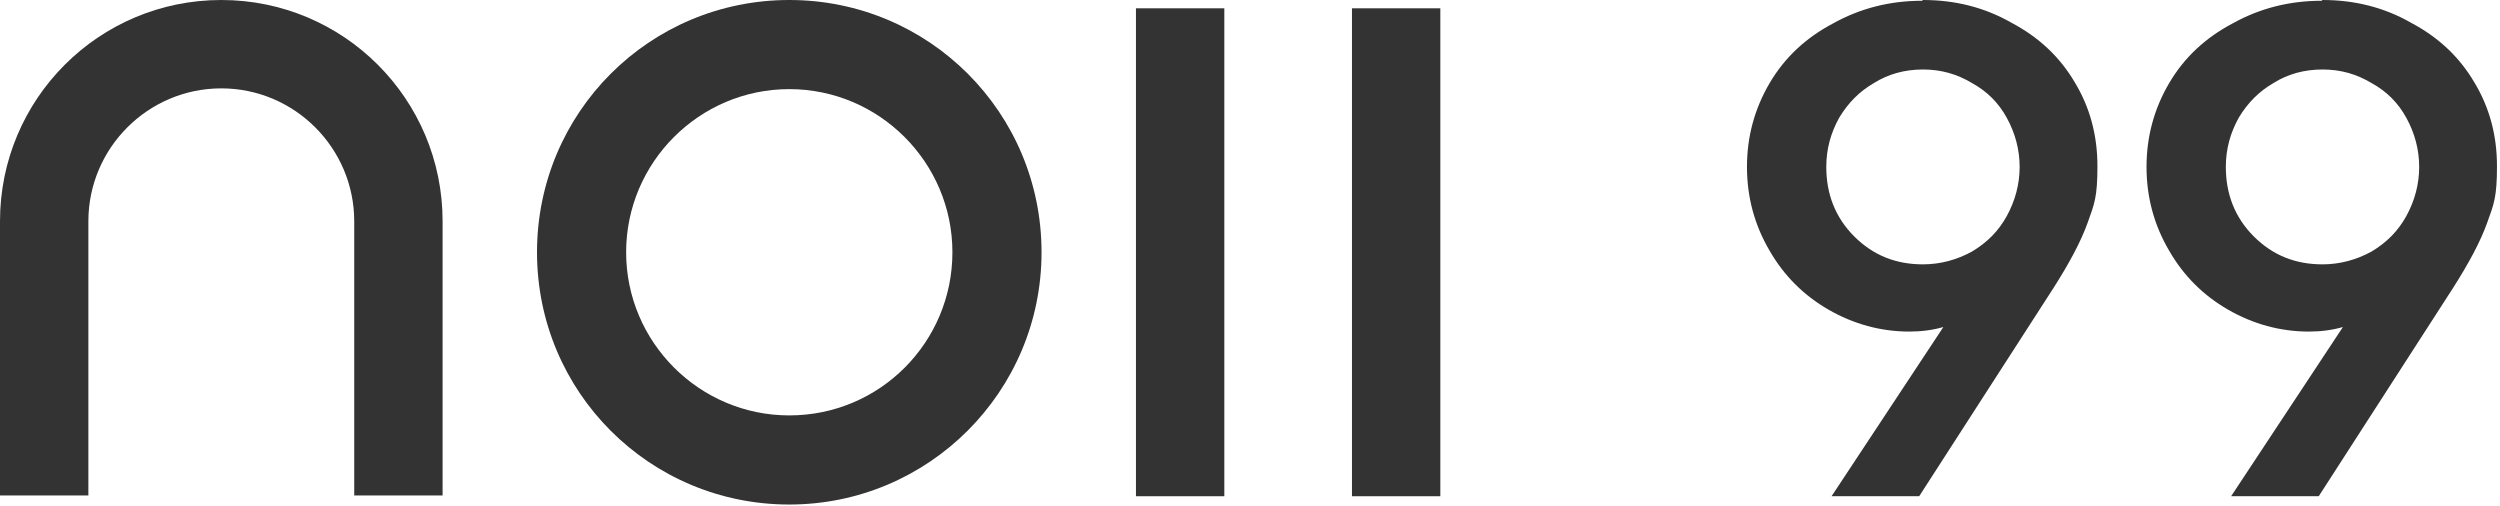 <?xml version="1.0" encoding="UTF-8"?>
<svg id="Lager_1" data-name="Lager 1" xmlns="http://www.w3.org/2000/svg" version="1.1" viewBox="0 0 331 67">
  <defs>
    <style>
      .cls-1, .cls-2 {
        fill: #333;
        stroke-width: 0px;
      }

      .cls-2 {
        fill-rule: evenodd;
      }
    </style>
  </defs>
  <path class="cls-2" d="M150.4,65.7V1.1h11.7v64.6h-11.7Z"/>
  <path class="cls-2" d="M179,65.7V1.1h11.7v64.6h-11.7Z"/>
  <path class="cls-2" d="M104.5,55c12,0,21.6-9.7,21.6-21.6s-9.7-21.6-21.6-21.6-21.6,9.7-21.6,21.6,9.7,21.6,21.6,21.6ZM104.5,66.8c18.4,0,33.4-14.9,33.4-33.4S123,0,104.5,0s-33.4,14.9-33.4,33.4,14.9,33.4,33.4,33.4Z"/>
  <path class="cls-2" d="M29.3,11.7c-9.7,0-17.6,7.9-17.6,17.6v36.3H0V29.3C0,13.1,13.1,0,29.3,0s29.3,13.1,29.3,29.3v36.3h-11.7V29.3c0-9.7-7.9-17.6-17.6-17.6Z"/>
  <path class="cls-1" d="M307.5,0c4.3,0,8.2,1,11.7,3,3.6,1.9,6.4,4.5,8.4,7.9,2,3.3,3,7,3,11.1s-.4,5-1.3,7.5c-.9,2.5-2.4,5.3-4.5,8.6l-17.8,27.6h-11.6l14.8-22.4c-1.4.4-2.9.6-4.5.6-3.8,0-7.4-1-10.7-2.9-3.3-1.9-5.9-4.5-7.8-7.8-2-3.4-3-7.1-3-11.1s1-7.7,3-11.1c2-3.4,4.8-6,8.4-7.9,3.6-2,7.5-3,11.8-3ZM307.5,35c2.3,0,4.5-.6,6.5-1.7,2-1.2,3.5-2.7,4.6-4.7,1.1-2,1.7-4.2,1.7-6.5s-.6-4.5-1.7-6.5c-1.1-2-2.6-3.5-4.6-4.6-2-1.2-4.1-1.8-6.5-1.8s-4.6.6-6.5,1.8c-1.9,1.1-3.4,2.6-4.6,4.6-1.1,2-1.7,4.1-1.7,6.5,0,3.6,1.2,6.7,3.7,9.2,2.5,2.5,5.5,3.7,9.1,3.7Z"/>
  <path class="cls-1" d="M254.6,0c4.3,0,8.2,1,11.7,3,3.6,1.9,6.4,4.5,8.4,7.9,2,3.3,3,7,3,11.1s-.4,5-1.3,7.5c-.9,2.5-2.4,5.3-4.5,8.6l-17.8,27.6h-11.6l14.8-22.4c-1.4.4-2.9.6-4.5.6-3.8,0-7.4-1-10.7-2.9-3.3-1.9-5.9-4.5-7.8-7.8-2-3.4-3-7.1-3-11.1s1-7.7,3-11.1c2-3.4,4.8-6,8.4-7.9,3.6-2,7.5-3,11.8-3ZM254.6,35c2.3,0,4.5-.6,6.5-1.7,2-1.2,3.5-2.7,4.6-4.7,1.1-2,1.7-4.2,1.7-6.5s-.6-4.5-1.7-6.5c-1.1-2-2.6-3.5-4.6-4.6-2-1.2-4.1-1.8-6.5-1.8s-4.6.6-6.5,1.8c-1.9,1.1-3.4,2.6-4.6,4.6-1.1,2-1.7,4.1-1.7,6.5,0,3.6,1.2,6.7,3.7,9.2,2.5,2.5,5.5,3.7,9.1,3.7Z"/>
</svg>